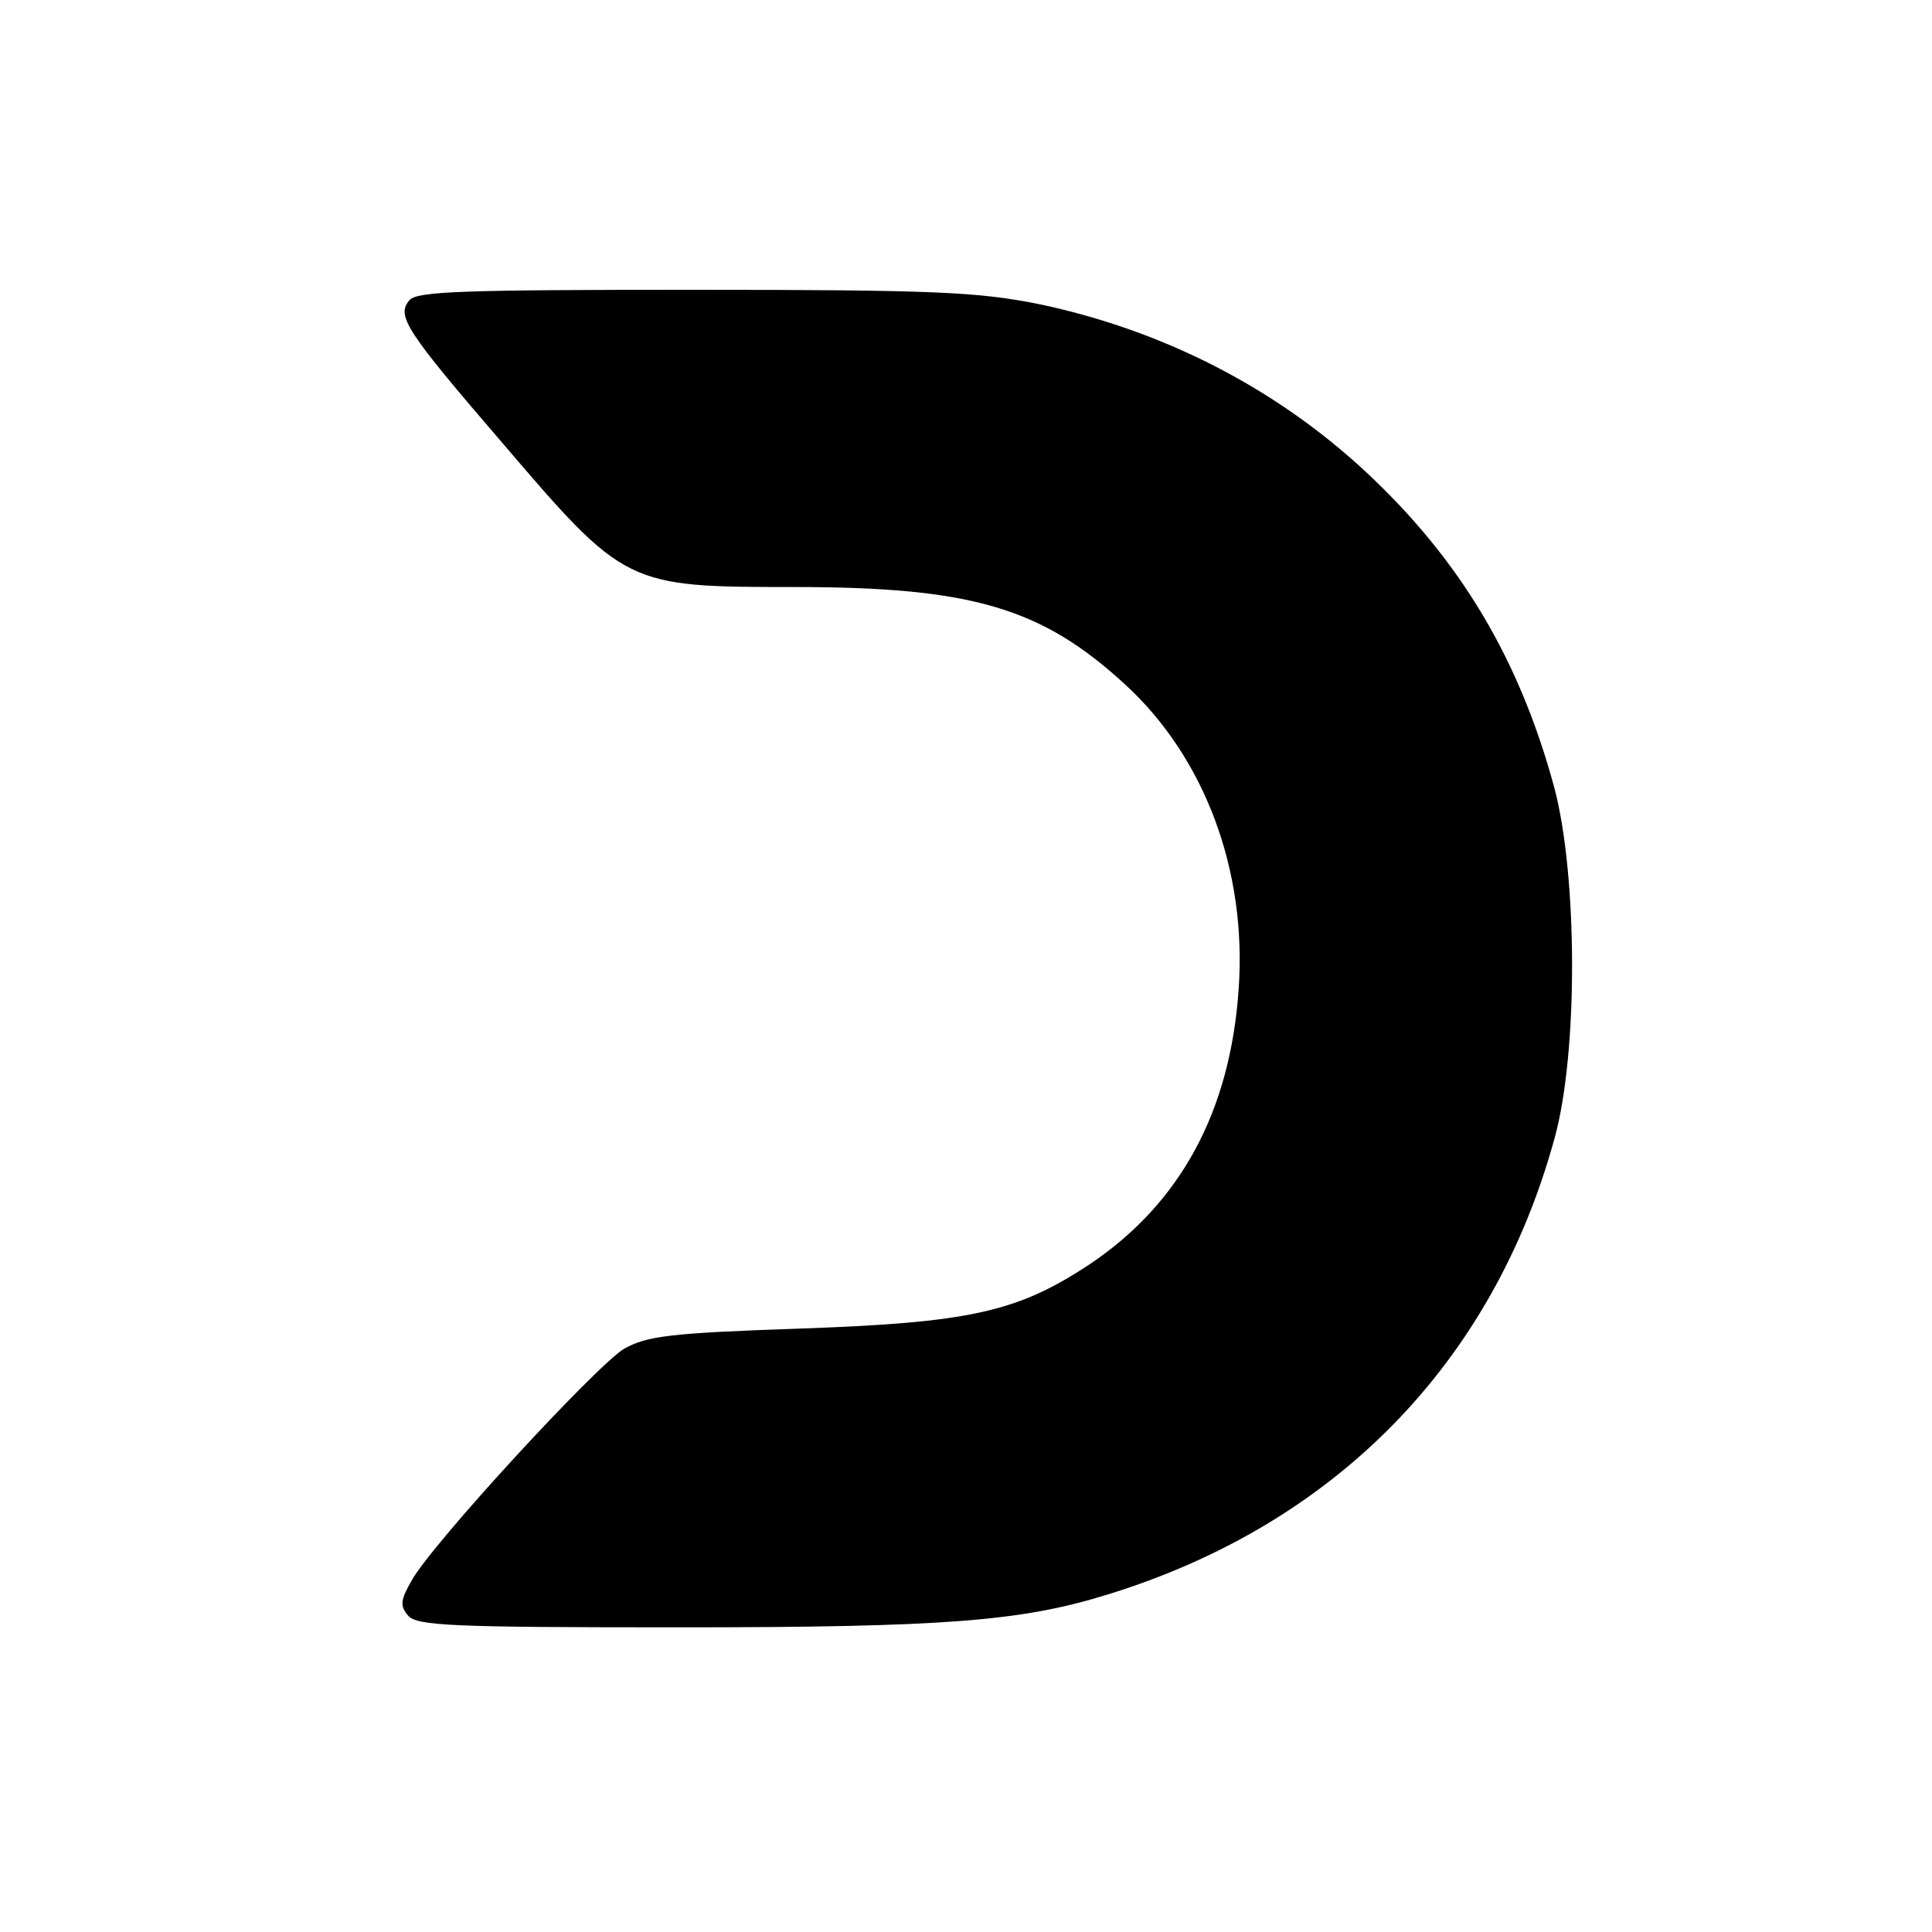 <?xml version="1.0" standalone="no"?>
<!DOCTYPE svg PUBLIC "-//W3C//DTD SVG 20010904//EN"
 "http://www.w3.org/TR/2001/REC-SVG-20010904/DTD/svg10.dtd">
<svg version="1.0" xmlns="http://www.w3.org/2000/svg"
 width="260pt" height="260pt" viewBox="0 0 260 260"
 preserveAspectRatio="xMidYMid meet">
<g transform="translate(0,260) scale(0.1,-0.1)"
fill="#000000" stroke="none">
<path d="M551 2196 c-18 -21 -5 -41 125 -192 165 -193 167 -194 393 -194 239
0 333 -28 445 -131 107 -98 164 -250 153 -409 -11 -165 -78 -289 -200 -371
-98 -65 -162 -79 -392 -87 -175 -6 -204 -10 -235 -27 -38 -23 -259 -263 -286
-312 -15 -26 -16 -34 -5 -47 12 -14 57 -16 365 -16 356 0 460 8 576 44 306 94
519 311 602 614 32 115 31 353 0 471 -47 174 -127 308 -255 427 -122 113 -273
190 -440 225 -81 16 -138 19 -463 19 -311 0 -373 -2 -383 -14z"/>
</g>
</svg>

